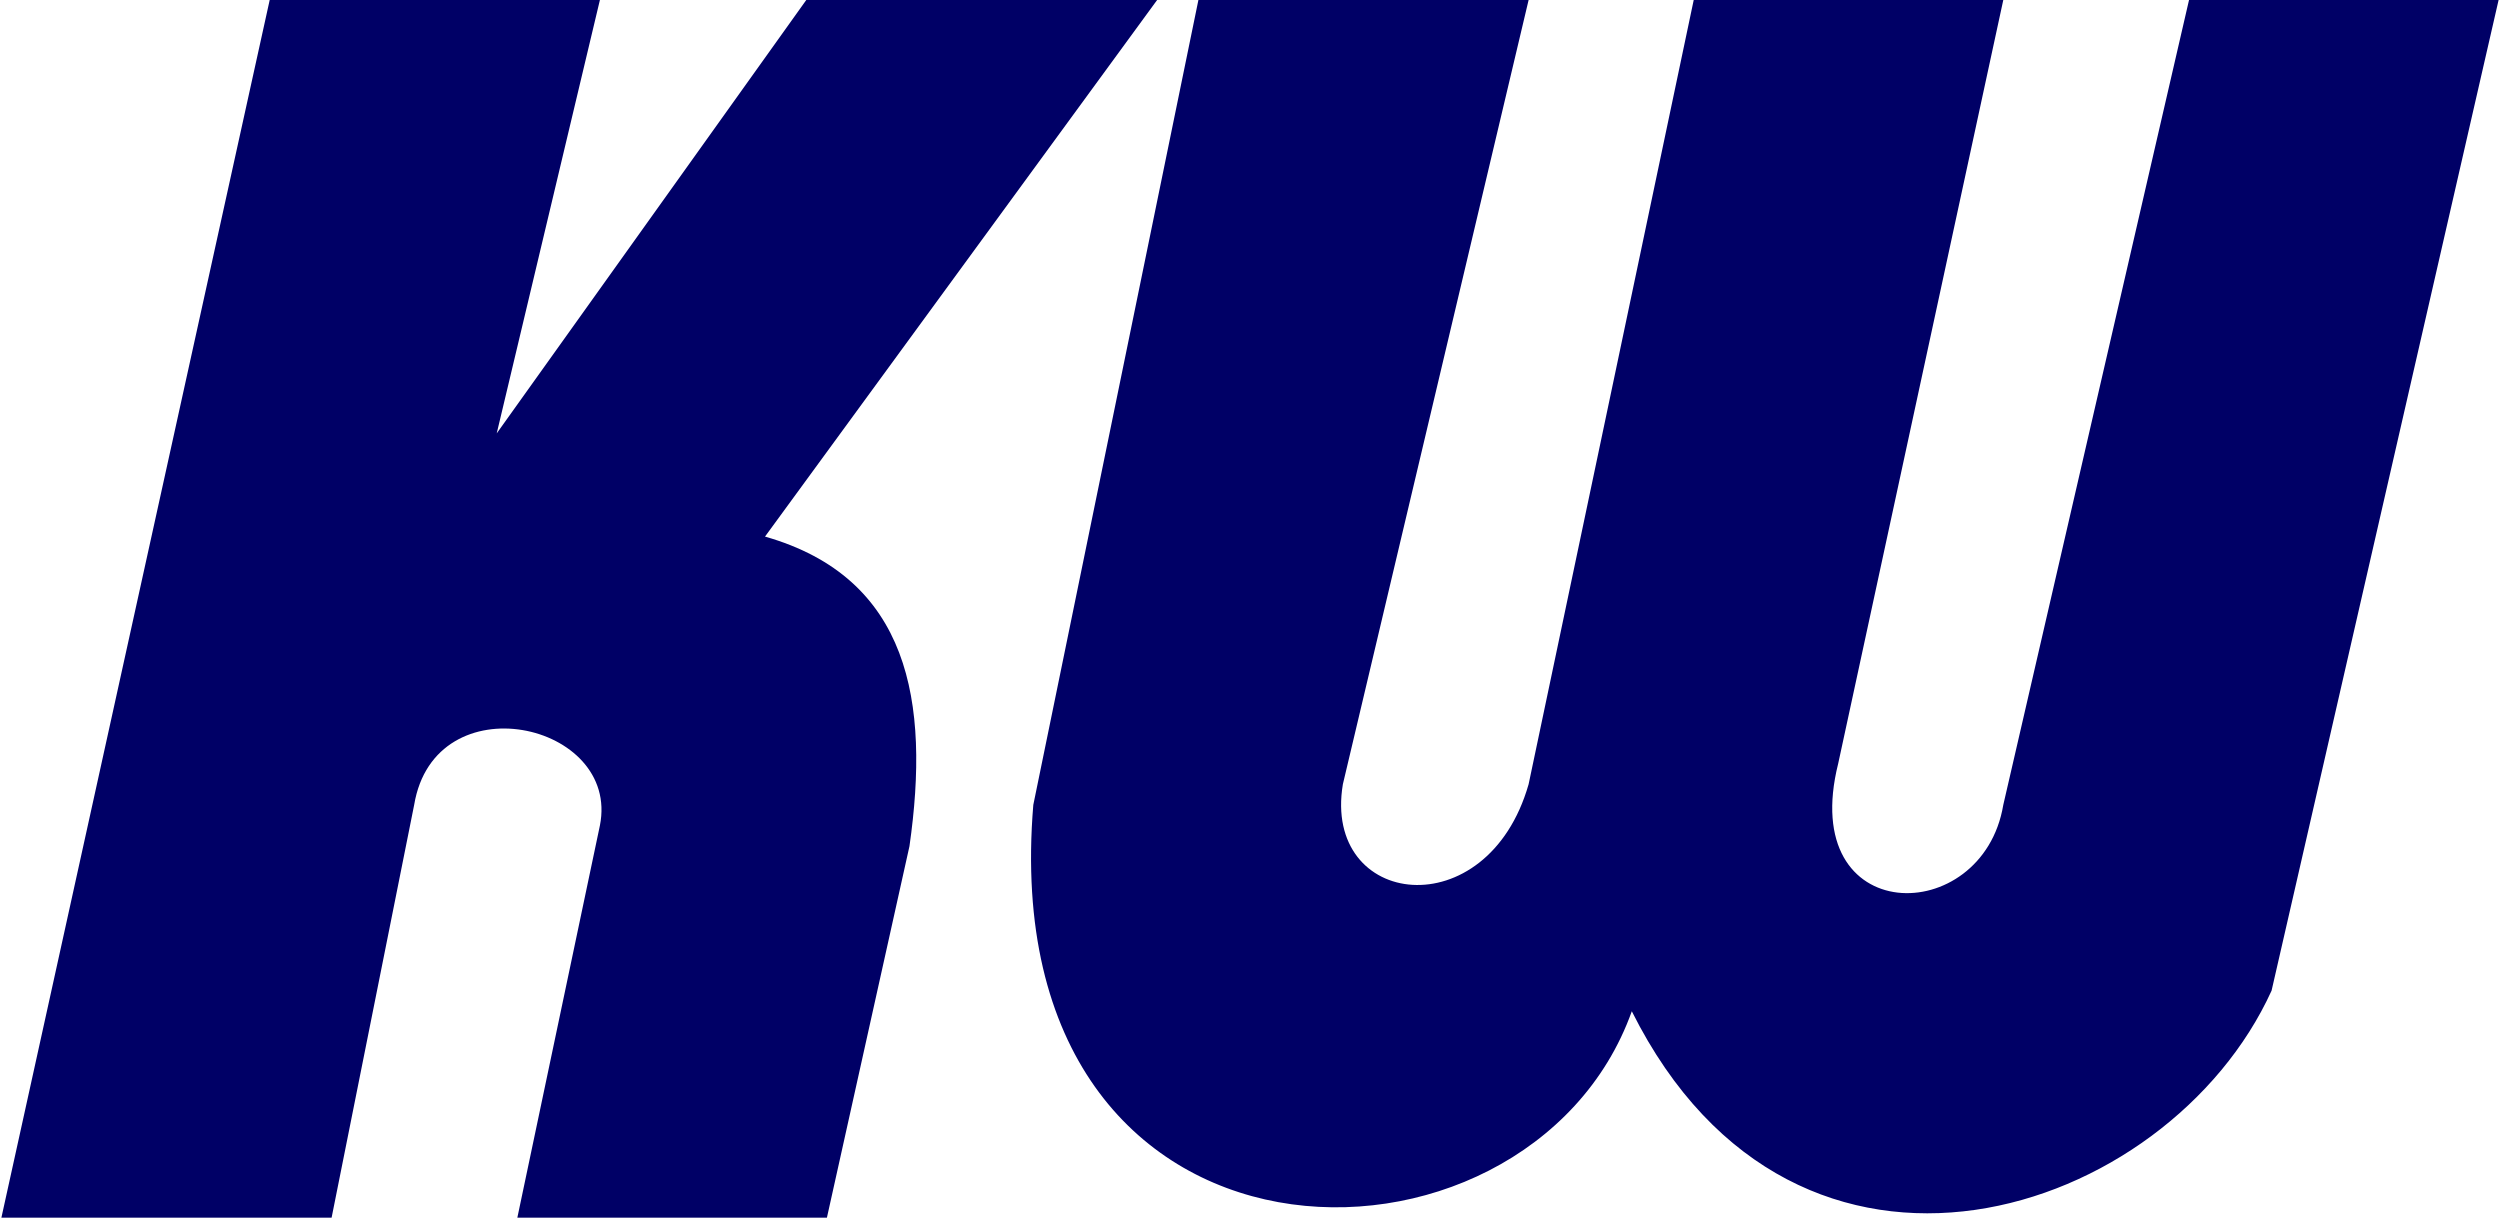 <?xml version="1.0" encoding="UTF-8"?>
<!DOCTYPE svg PUBLIC "-//W3C//DTD SVG 1.1//EN" "http://www.w3.org/Graphics/SVG/1.1/DTD/svg11.dtd">
<!-- Creator: CorelDRAW X7 -->
<svg xmlns="http://www.w3.org/2000/svg" xml:space="preserve" width="1043px" height="508px" version="1.1" style="shape-rendering:geometricPrecision; text-rendering:geometricPrecision; image-rendering:optimizeQuality; fill-rule:evenodd; clip-rule:evenodd"
viewBox="0 0 121 59"
 xmlns:xlink="http://www.w3.org/1999/xlink">
 <defs>
  <style type="text/css">
   <![CDATA[
    .fil0 {fill:#000066}
   ]]>
  </style>
 </defs>
 <g id="Vrstva_x0020_1">
  <path class="fil0" d="M58 0l16 0 -9 38c-1,6 7,7 9,0l8 -38 15 0 -8 37c-2,8 7,8 8,2l9 -39 15 0 -11 48c-5,11 -23,17 -31,1 -5,14 -31,14 -29,-10l8 -39z"/>
  <path class="fil0" d="M13 0l16 0 -5 21 15 -21 17 0 -19 26c7,2 8,8 7,15l-4 18 -15 0 4 -19c1,-5 -8,-7 -9,-1l-4 20 -16 0 13 -59z"/>
 </g>
</svg>
